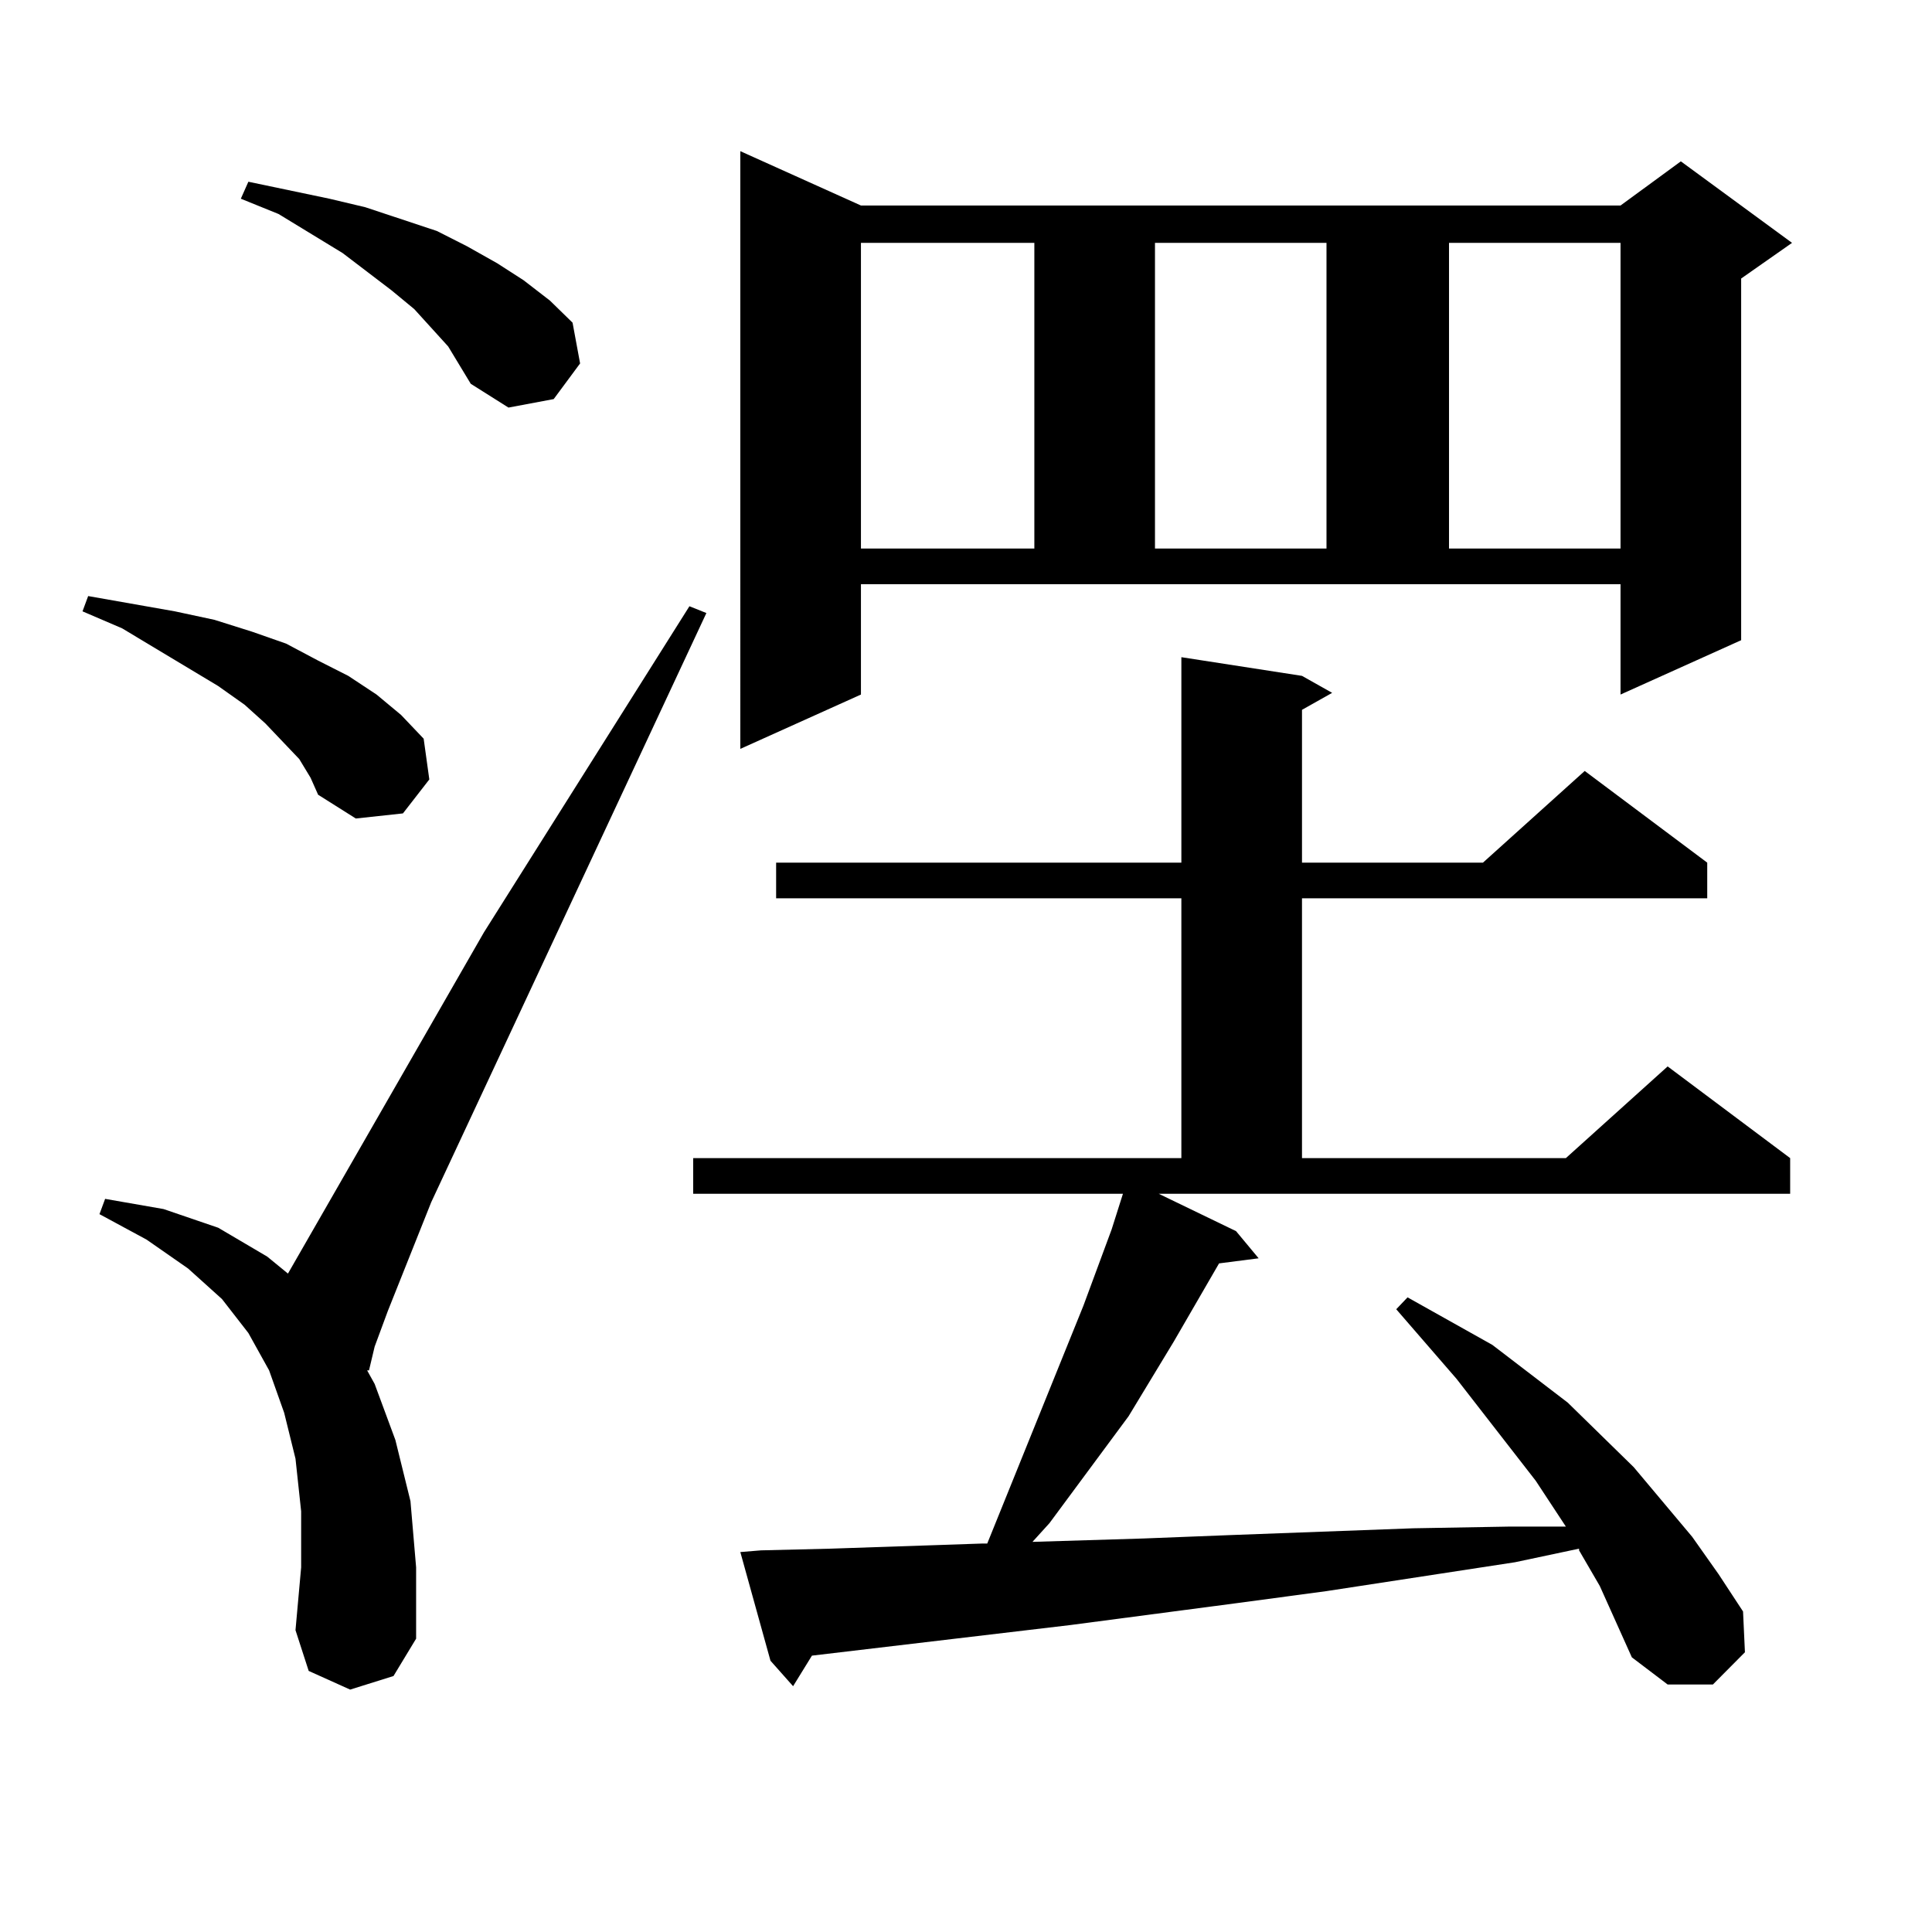 <?xml version="1.0" encoding="utf-8"?>
<!-- Generator: Adobe Illustrator 16.0.0, SVG Export Plug-In . SVG Version: 6.00 Build 0)  -->
<!DOCTYPE svg PUBLIC "-//W3C//DTD SVG 1.1//EN" "http://www.w3.org/Graphics/SVG/1.1/DTD/svg11.dtd">
<svg version="1.1" id="图层_1" xmlns="http://www.w3.org/2000/svg" xmlns:xlink="http://www.w3.org/1999/xlink" x="0px" y="0px"
	 width="1000px" height="1000px" viewBox="0 0 1000 1000" enable-background="new 0 0 1000 1000" xml:space="preserve">
<path d="M154.898,392.895l-17.561-18.457l-10.731-9.668l-13.658-9.668l-49.755-29.883l-20.487-8.789l2.927-7.91l44.877,7.91
	l20.487,4.395l19.512,6.152l17.561,6.152l16.585,8.789l15.609,7.91l14.634,9.668l12.683,10.547l11.707,12.305l2.927,21.094
	l-13.658,17.578l-24.39,2.637l-19.512-12.305l-3.902-8.789L154.898,392.895z M181.239,874.535l-21.463-9.668l-6.829-21.094
	l2.927-32.52V782.25l-2.927-27.246l-5.854-23.73l-7.805-21.973l-10.731-19.336l-13.658-17.578l-17.561-15.82l-21.463-14.941
	l-24.39-13.184l2.927-7.91l30.243,5.273l28.292,9.668l25.365,14.941l10.731,8.789l101.461-176.66l106.339-168.75l8.78,3.516
	l-142.436,304.98l-22.438,56.25l-6.829,18.457l-2.927,12.305h-0.976l3.902,7.031l10.731,29.004l7.805,31.641l2.927,34.277v36.914
	l-11.707,19.336L181.239,874.535z M231.97,179.32l-17.561-19.336l-11.707-9.668l-25.365-19.336l-33.17-20.215l-19.512-7.91
	l3.902-8.789l41.95,8.789l18.536,4.395l37.072,12.305l15.609,7.91l15.609,8.789l13.658,8.789l13.658,10.547l11.707,11.426
	l3.902,21.094l-13.658,18.457l-23.414,4.395l-19.512-12.305l-5.854-9.668L231.97,179.32z M639.765,637.23l11.707,14.063
	l-20.487,2.637l-23.414,40.43l-23.414,38.672l-40.975,55.371l-8.78,9.668l57.56-1.758l44.877-1.758l94.632-3.516l49.755-0.879
	h29.268l-15.609-23.73l-40.975-52.734l-31.219-36.035l5.854-6.152l43.901,24.609L811.468,726l34.146,33.398l30.243,36.035
	l13.658,19.336l12.683,19.336l0.976,21.094l-16.585,16.699h-23.414l-18.536-14.063l-16.585-36.914l-10.731-18.457v-0.879
	l-33.17,7.031l-97.559,14.941l-45.853,6.152l-86.827,11.426l-133.655,15.82l-9.756,15.82l-11.707-13.184l-15.609-56.25l10.731-0.879
	l36.097-0.879l78.047-2.637h2.927l49.755-123.047l14.634-39.551l5.854-18.457H358.796v-18.457h252.677V464.965H401.722v-18.457
	h209.751V340.16l62.438,9.668l15.609,8.789l-15.609,8.789v79.102h93.656l52.682-47.461l63.413,47.461v18.457H673.91v134.473h136.582
	l52.682-47.461l63.413,47.461v18.457H599.766L639.765,637.23z M445.623,359.496l-62.438,28.125V78.246l62.438,28.125h393.161
	l31.219-22.852l57.56,42.188l-26.341,18.457v187.207l-62.438,28.125v-57.129H445.623V359.496z M445.623,125.707V283.91h89.754
	V125.707H445.623z M597.814,125.707V283.91h88.778V125.707H597.814z M750.006,125.707V283.91h88.778V125.707H750.006z"/>
</svg>
